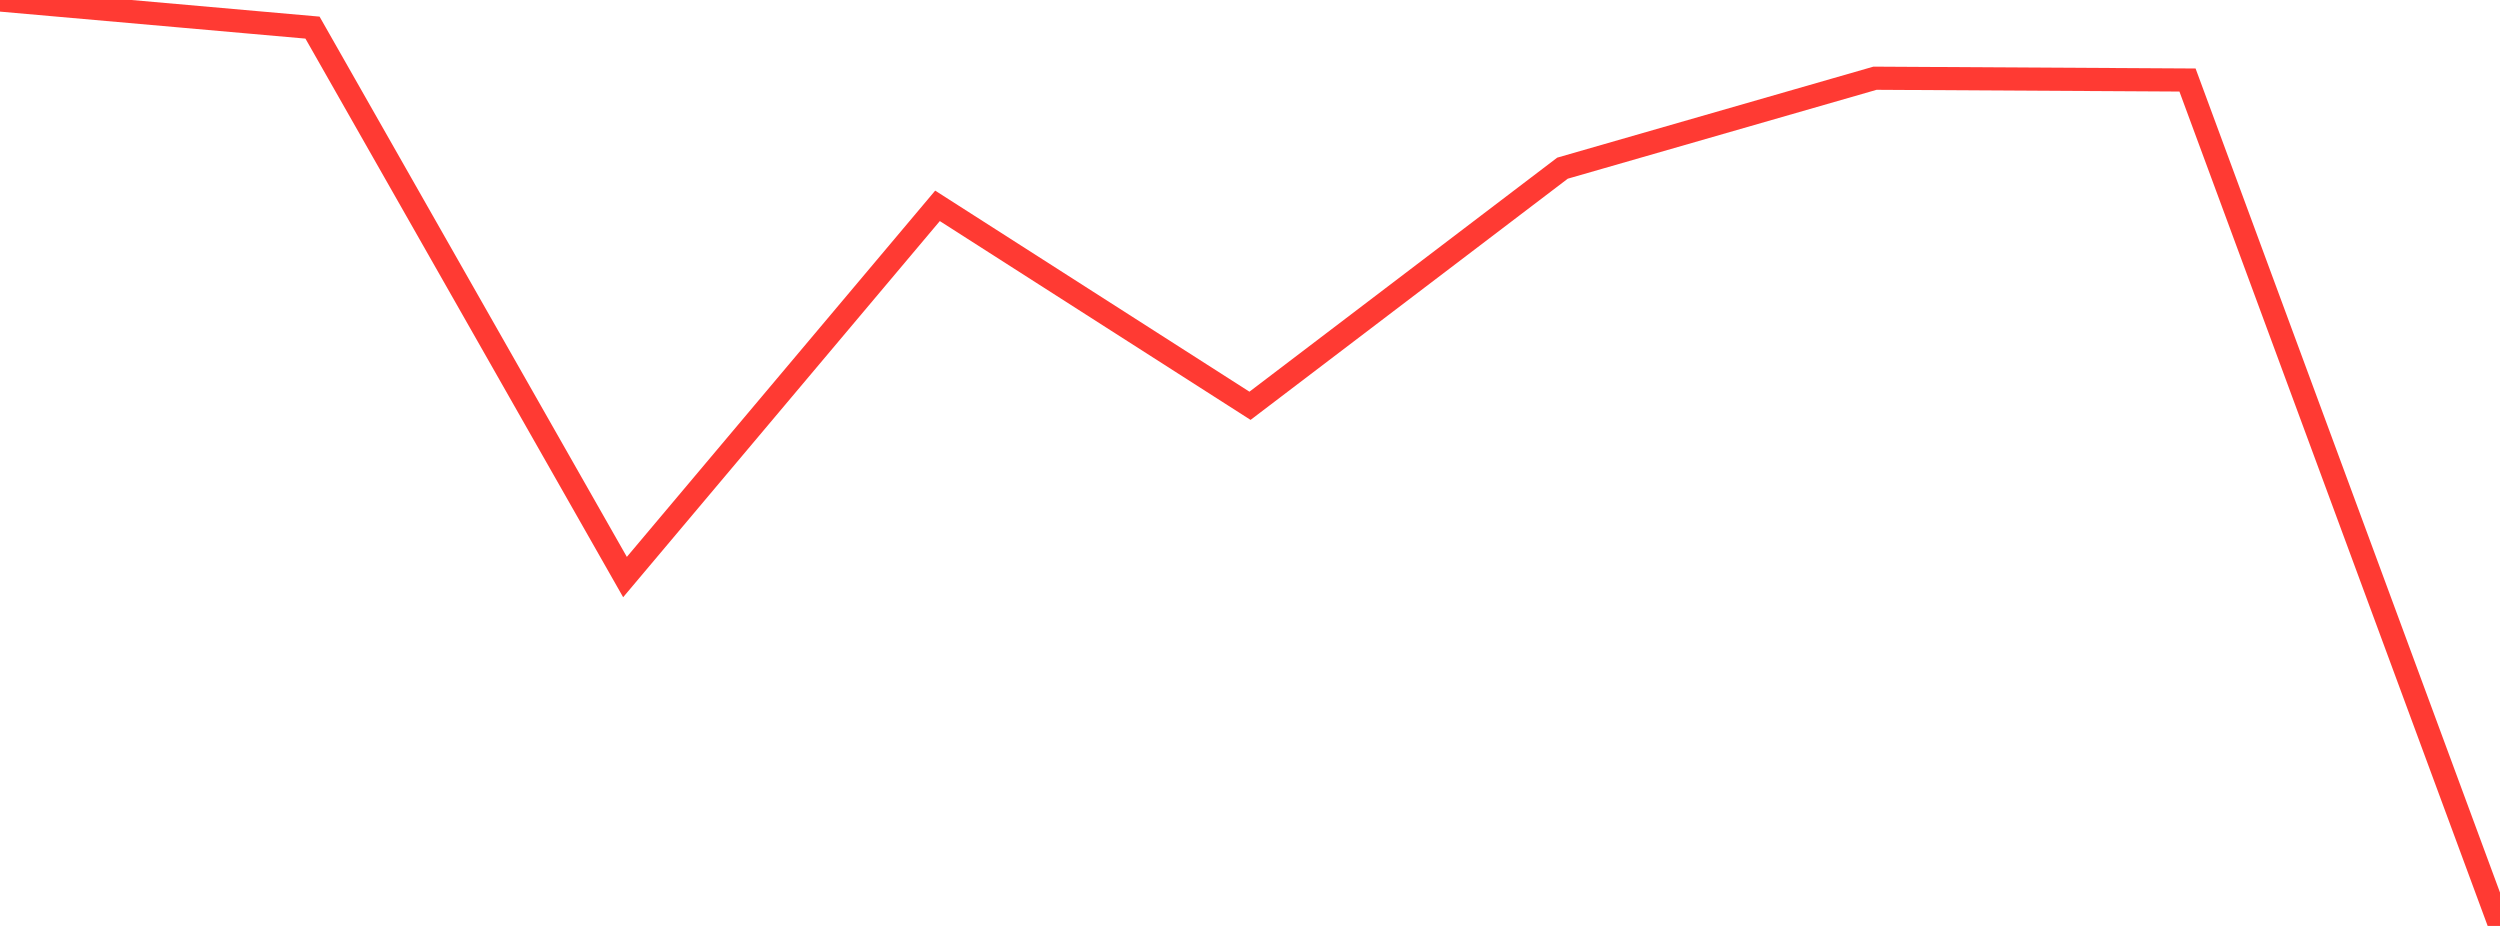 <?xml version="1.0" standalone="no"?>
<!DOCTYPE svg PUBLIC "-//W3C//DTD SVG 1.1//EN" "http://www.w3.org/Graphics/SVG/1.1/DTD/svg11.dtd">

<svg width="135" height="50" viewBox="0 0 135 50" preserveAspectRatio="none" 
  xmlns="http://www.w3.org/2000/svg"
  xmlns:xlink="http://www.w3.org/1999/xlink">


<polyline points="0.0, 0.0 16.875, 1.491 33.75, 31.161 50.625, 11.116 67.5, 21.913 84.375, 9.081 101.25, 4.224 118.125, 4.321 135.0, 50.0" fill="none" stroke="#ff3a33" stroke-width="1.25"/>

</svg>